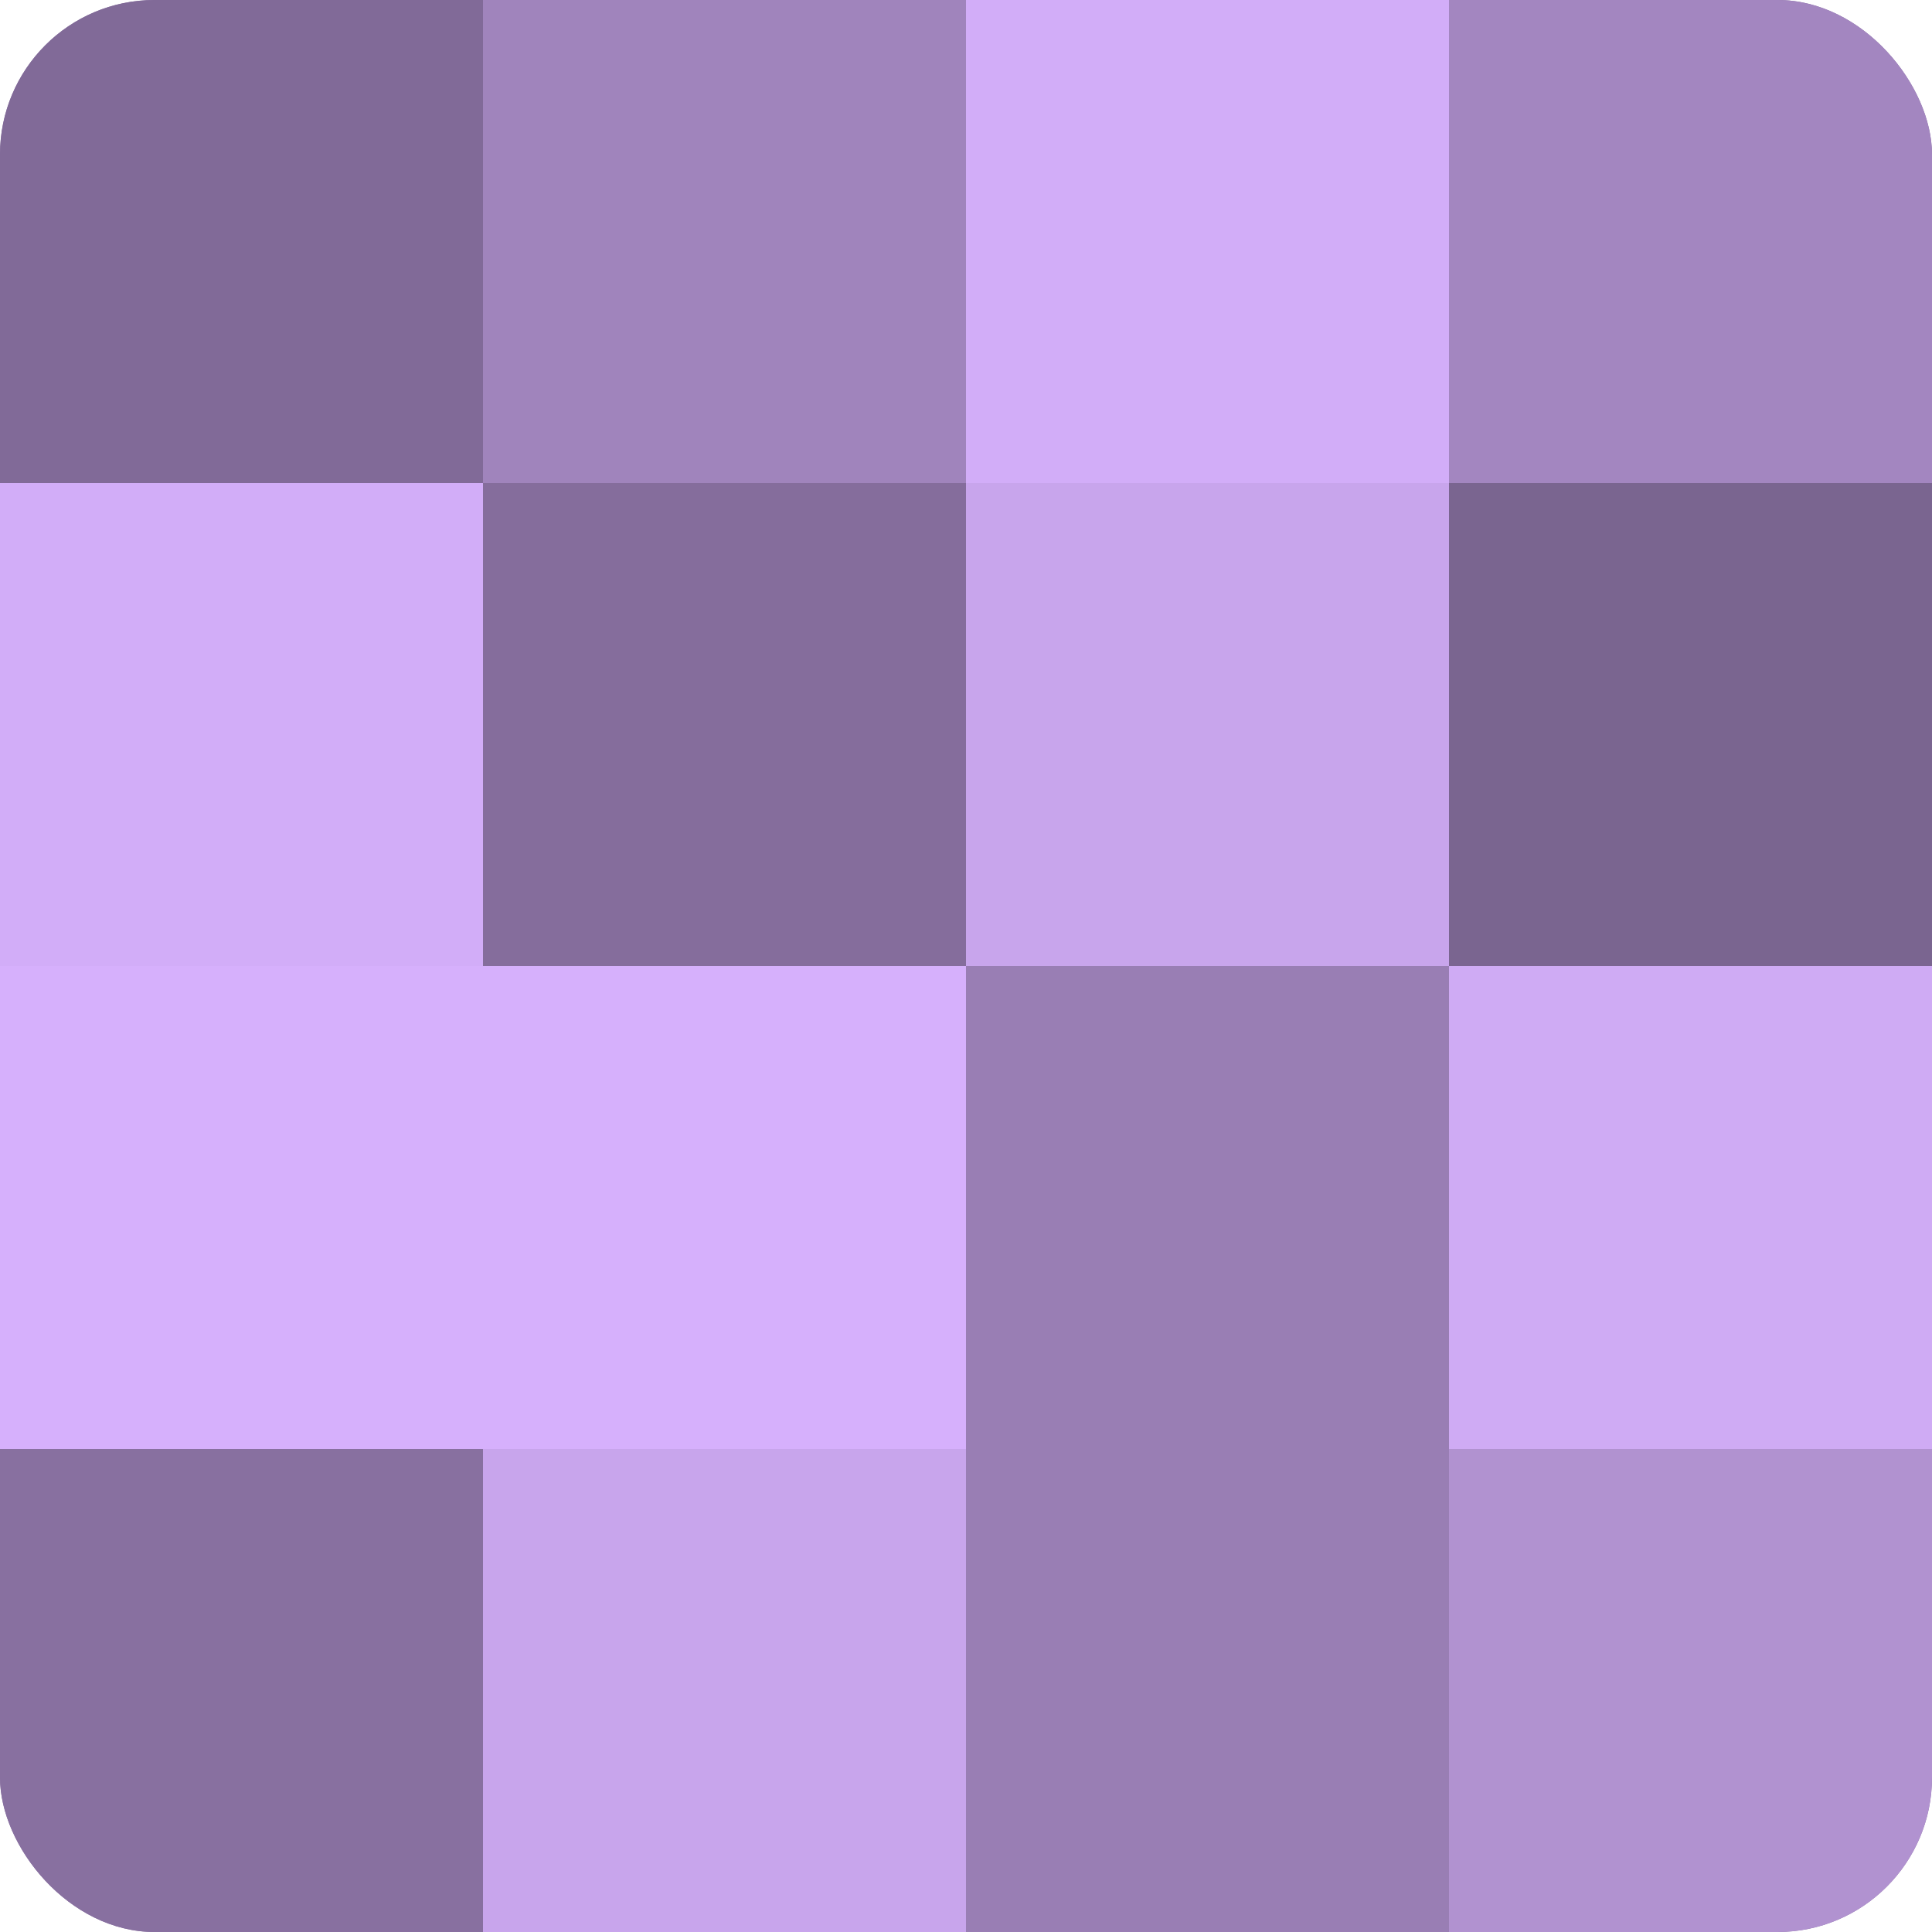 <?xml version="1.0" encoding="UTF-8"?>
<svg xmlns="http://www.w3.org/2000/svg" width="60" height="60" viewBox="0 0 100 100" preserveAspectRatio="xMidYMid meet"><defs><clipPath id="c" width="100" height="100"><rect width="100" height="100" rx="8" ry="8"/></clipPath></defs><g clip-path="url(#c)"><rect width="100" height="100" fill="#8870a0"/><rect width="25" height="25" fill="#816a98"/><rect y="25" width="25" height="25" fill="#d2adf8"/><rect y="50" width="25" height="25" fill="#d6b0fc"/><rect y="75" width="25" height="25" fill="#8870a0"/><rect x="25" width="25" height="25" fill="#a084bc"/><rect x="25" y="25" width="25" height="25" fill="#856d9c"/><rect x="25" y="50" width="25" height="25" fill="#d6b0fc"/><rect x="25" y="75" width="25" height="25" fill="#c8a5ec"/><rect x="50" width="25" height="25" fill="#d2adf8"/><rect x="50" y="25" width="25" height="25" fill="#c8a5ec"/><rect x="50" y="50" width="25" height="25" fill="#997eb4"/><rect x="50" y="75" width="25" height="25" fill="#997eb4"/><rect x="75" width="25" height="25" fill="#a386c0"/><rect x="75" y="25" width="25" height="25" fill="#7a6590"/><rect x="75" y="50" width="25" height="25" fill="#cfabf4"/><rect x="75" y="75" width="25" height="25" fill="#b192d0"/></g></svg>
